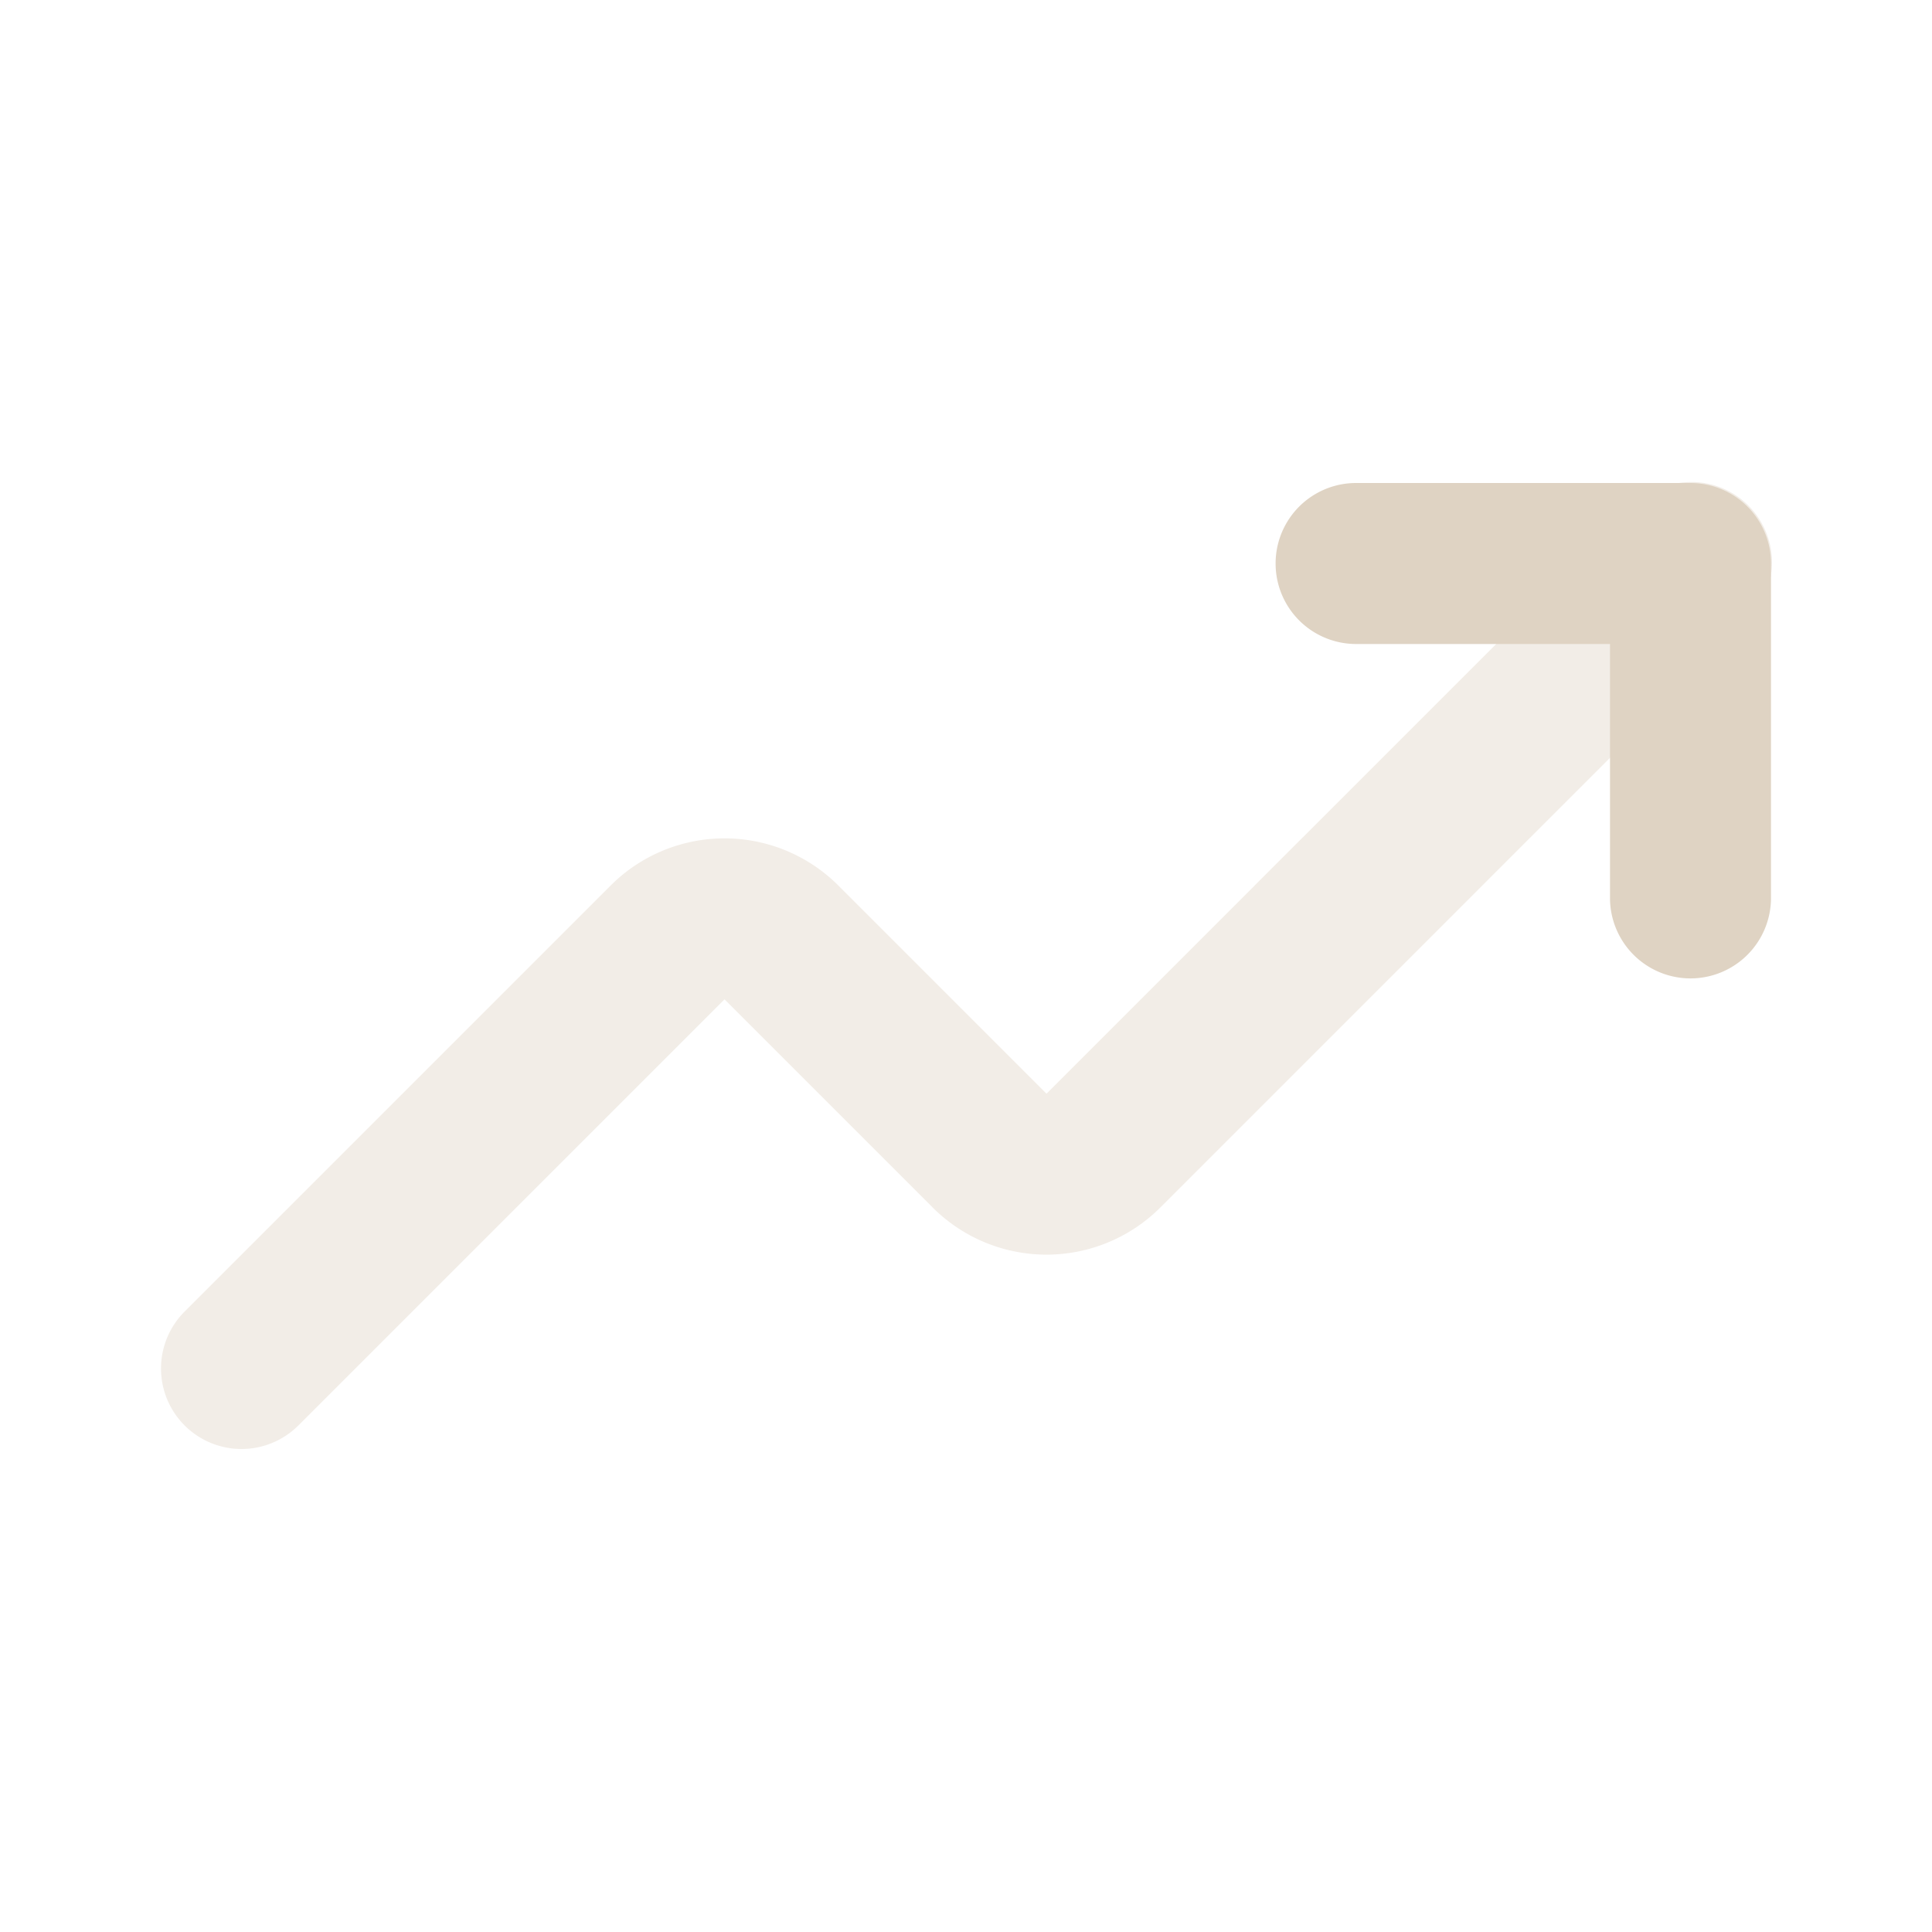 <?xml version="1.0" encoding="UTF-8"?>
<svg xmlns="http://www.w3.org/2000/svg" id="Layer" viewBox="0 0 24 24">
  <g id="trend-up" fill="#dfd3c3">
    <path d="m3 18a1 1 0 0 1 -.707-1.707l5.293-5.293a2 2 0 0 1 2.828 0l2.586 2.586 7.293-7.293a1 1 0 1 1 1.414 1.414l-7.293 7.293a2 2 0 0 1 -2.828 0l-2.586-2.586-5.293 5.293a1 1 0 0 1 -.707.293z" opacity=".4" fill="#dfd3c3"></path>
    <path d="m21 12.154a1 1 0 0 1 -1-1v-3.154h-3.154a1 1 0 0 1 0-2h4.154a1 1 0 0 1 1 1v4.154a1 1 0 0 1 -1 1z" fill="#dfd3c3"></path>
  </g>
</svg>
